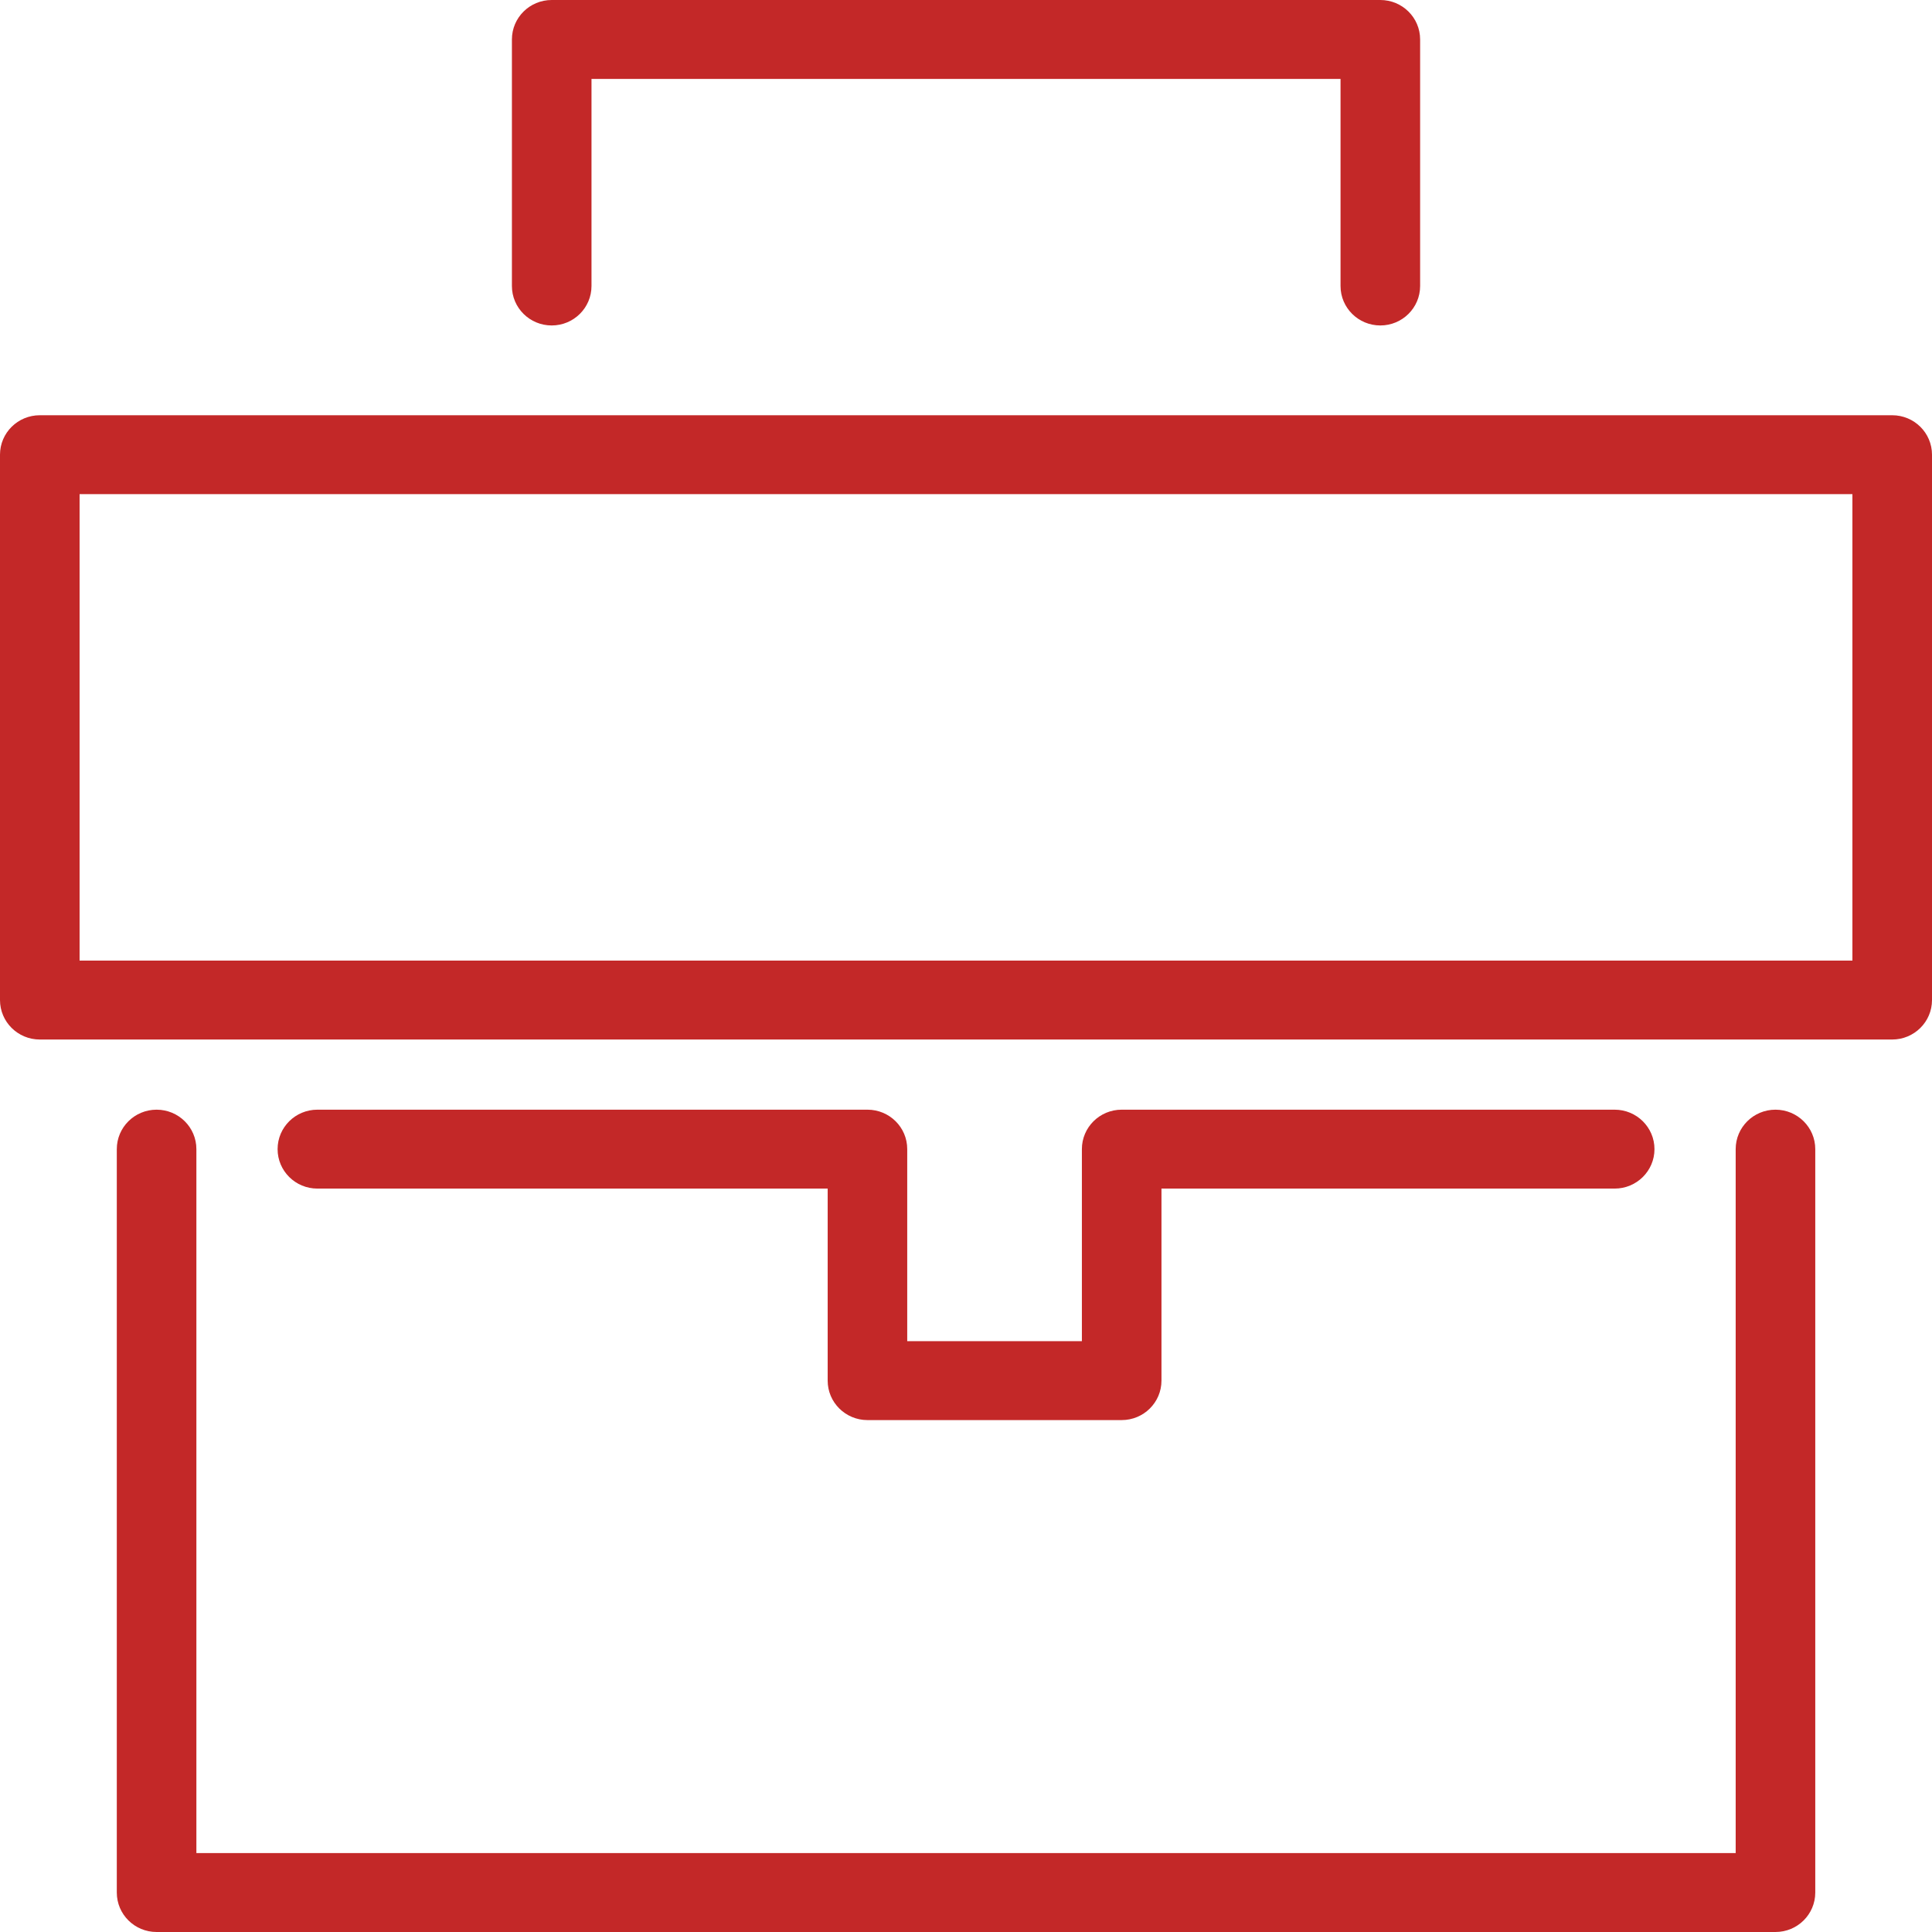 <svg width="57" height="57" viewBox="0 0 57 57" fill="none" xmlns="http://www.w3.org/2000/svg">
<path fill-rule="evenodd" clip-rule="evenodd" d="M41.898 8.438C41.898 9.082 41.372 9.602 40.724 9.602C40.076 9.602 39.55 9.082 39.55 8.438V2.328H17.451V8.438C17.451 9.082 16.925 9.602 16.277 9.602C15.629 9.602 15.103 9.082 15.103 8.438V1.164C15.103 0.52 15.629 0 16.277 0H40.724C41.372 0 41.898 0.52 41.898 1.164V8.438ZM55.826 12.251H1.174C0.526 12.251 0 12.771 0 13.415V29.505C0 30.148 0.526 30.669 1.174 30.669H55.826C56.474 30.669 57 30.148 57 29.505V13.415C57 12.771 56.474 12.251 55.826 12.251ZM54.652 28.341H2.348V14.579H54.652C54.652 14.579 54.652 28.341 54.652 28.341ZM51.208 33.903C51.208 33.259 51.734 32.739 52.382 32.739C53.03 32.739 53.556 33.26 53.556 33.903V55.836C53.556 56.48 53.03 57 52.382 57H4.62C3.972 57 3.446 56.48 3.446 55.836V33.903C3.446 33.259 3.972 32.739 4.62 32.739C5.268 32.739 5.794 33.259 5.794 33.903V54.672H51.208V33.903ZM9.364 32.739H25.593C26.242 32.739 26.767 33.26 26.766 33.903V39.569H31.919V33.903C31.919 33.259 32.445 32.739 33.093 32.739H47.637C48.285 32.739 48.812 33.259 48.812 33.903C48.812 34.547 48.285 35.067 47.637 35.067H34.267V40.733C34.267 41.377 33.741 41.897 33.093 41.897H25.593C24.945 41.897 24.419 41.376 24.419 40.733V35.067H9.364C8.716 35.067 8.19 34.547 8.19 33.903C8.19 33.259 8.716 32.739 9.364 32.739Z" fill="#C32828"/>
</svg>
